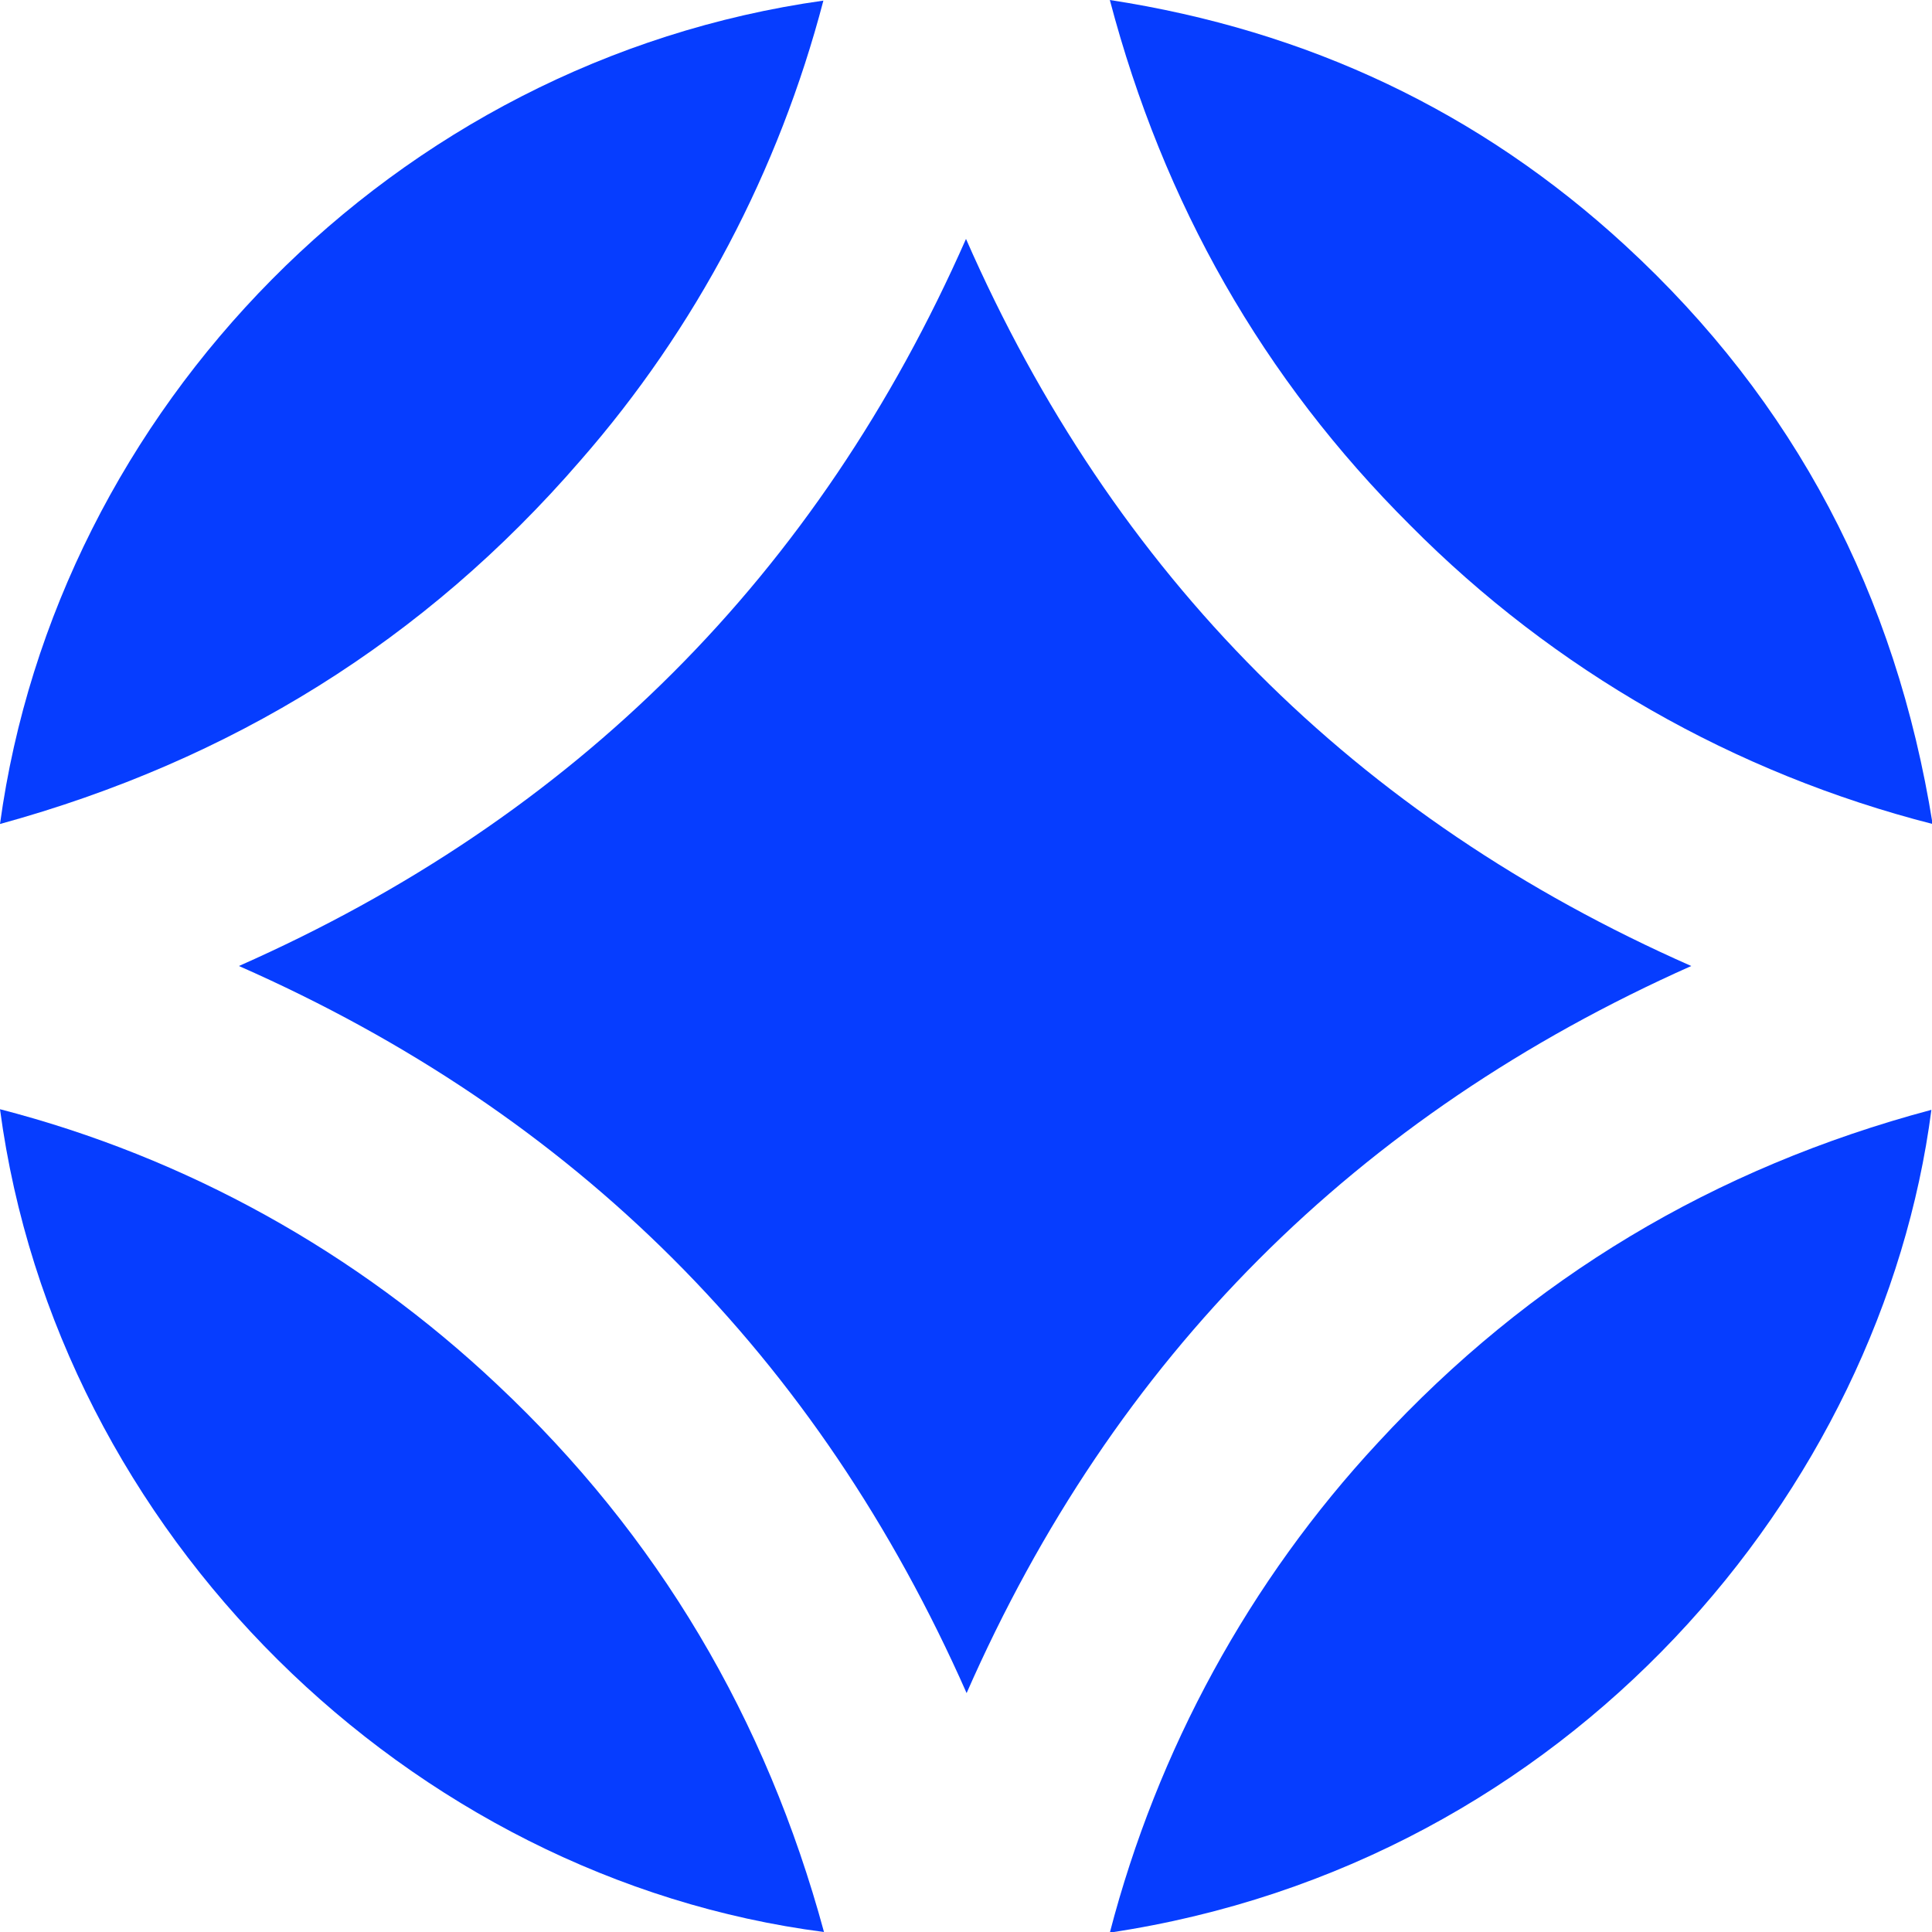 <?xml version="1.0" encoding="UTF-8" standalone="no"?><!DOCTYPE svg PUBLIC "-//W3C//DTD SVG 1.1//EN" "http://www.w3.org/Graphics/SVG/1.1/DTD/svg11.dtd"><svg width="100%" height="100%" viewBox="0 0 317 317" version="1.1" xmlns="http://www.w3.org/2000/svg" xmlns:xlink="http://www.w3.org/1999/xlink" xml:space="preserve" xmlns:serif="http://www.serif.com/" style="fill-rule:evenodd;clip-rule:evenodd;stroke-linejoin:round;stroke-miterlimit:2;"><g id="Untitled"><g><path d="M158.6,277.8c-24.4,-55.2 -64.2,-95 -119.4,-119.3c55.2,-24.4 95,-64.2 119.3,-119.3c24.2,55.2 63.9,95 119,119.3c-55,24.5 -94.7,64.2 -118.9,119.3Z" style="fill:#063dff;fill-rule:nonzero;"/><path d="M0,182c30.6,7.9 58.6,23.5 81.6,45.2c26.4,24.8 44.1,54.8 53.6,89.8c-68,-8.8 -125.9,-65.3 -135.2,-135Z" style="fill:#063dff;fill-rule:nonzero;"/><path d="M0,135.2c9.3,-68 64.6,-125.2 135.1,-135.1c-7.3,27.9 -20.9,53.8 -39.9,75.5c-25.5,29.5 -57.3,49.2 -95.2,59.6Z" style="fill:#063dff;fill-rule:nonzero;"/><path d="M317.1,135.2c-32.5,-8.3 -62.1,-25.2 -85.7,-49c-24.2,-24.1 -40.5,-52.8 -49.3,-86.2c32.5,5 60.7,18.3 84.6,40.3c27.8,25.6 44.4,57.3 50.4,94.9Z" style="fill:#063dff;fill-rule:nonzero;"/><path d="M182.1,317.1c7.8,-30 22.9,-57.7 44,-80.4c24.9,-27 55.2,-45.1 90.8,-54.6c-8.1,62.4 -59.3,123.7 -134.8,135Z" style="fill:#063dff;fill-rule:nonzero;"/></g></g></svg>